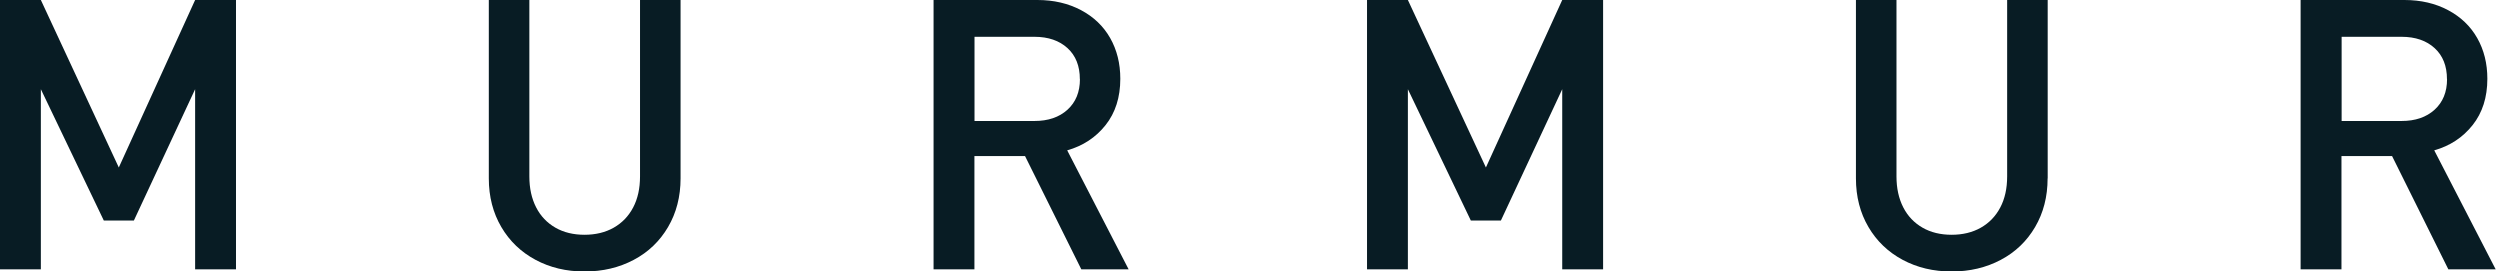 <svg width="221" height="24" viewBox="0 0 221 24" fill="none" xmlns="http://www.w3.org/2000/svg">
<path d="M20.862 23.807H17.249V7.886L11.835 19.496H9.177L3.612 7.886V23.807H0V0H3.612L10.502 14.806L17.249 0H20.862V23.807Z" fill="#081C24"/>
<path d="M60.162 15.771C60.162 17.38 59.791 18.817 59.057 20.068C58.323 21.319 57.312 22.291 56.022 22.971C54.732 23.657 53.279 24 51.669 24C50.059 24 48.626 23.657 47.344 22.971C46.061 22.284 45.05 21.319 44.316 20.068C43.582 18.817 43.211 17.387 43.211 15.771V0H46.795V15.6C46.795 16.643 46.995 17.551 47.394 18.331C47.793 19.11 48.363 19.703 49.097 20.125C49.831 20.547 50.693 20.754 51.669 20.754C52.645 20.754 53.514 20.547 54.255 20.125C54.996 19.703 55.566 19.11 55.972 18.338C56.378 17.566 56.578 16.651 56.578 15.6V0H60.162V15.771Z" fill="#081C24"/>
<path d="M99.769 23.807H95.587L90.614 13.798H86.139V23.807H82.527V0H91.704C93.15 0 94.433 0.3 95.558 0.894C96.677 1.487 97.539 2.309 98.138 3.36C98.736 4.411 99.035 5.612 99.035 6.963C99.035 8.601 98.601 9.966 97.732 11.06C96.862 12.154 95.73 12.897 94.34 13.29L99.769 23.807ZM95.459 6.999C95.459 5.834 95.095 4.919 94.369 4.254C93.642 3.589 92.666 3.253 91.448 3.253H86.147V10.695H91.448C92.659 10.695 93.628 10.366 94.362 9.702C95.095 9.037 95.466 8.136 95.466 6.999" fill="#081C24"/>
<path d="M141.714 23.807H138.101V7.886L132.679 19.496H130.022L124.457 7.886V23.807H120.845V0H124.457L131.354 14.806L138.101 0H141.714V23.807Z" fill="#081C24"/>
<path d="M181.008 15.771C181.008 17.38 180.638 18.817 179.904 20.068C179.17 21.319 178.158 22.291 176.869 22.971C175.579 23.657 174.126 24 172.523 24C170.92 24 169.48 23.657 168.198 22.971C166.915 22.284 165.904 21.319 165.17 20.068C164.436 18.817 164.065 17.387 164.065 15.771V0H167.649V15.6C167.649 16.643 167.849 17.551 168.248 18.331C168.647 19.11 169.217 19.703 169.951 20.125C170.684 20.547 171.547 20.754 172.523 20.754C173.499 20.754 174.368 20.547 175.109 20.125C175.85 19.703 176.42 19.11 176.826 18.338C177.232 17.566 177.432 16.651 177.432 15.6V0H181.016V15.771H181.008Z" fill="#081C24"/>
<path d="M220.616 23.807H216.433L211.46 13.798H206.986V23.807H203.374V0H212.55C213.997 0 215.286 0.3 216.405 0.894C217.524 1.487 218.386 2.309 218.984 3.36C219.583 4.411 219.882 5.612 219.882 6.963C219.882 8.601 219.447 9.966 218.578 11.06C217.709 12.154 216.576 12.897 215.187 13.29L220.616 23.807ZM216.312 6.999C216.312 5.834 215.949 4.919 215.222 4.254C214.496 3.589 213.519 3.253 212.301 3.253H207V10.695H212.301C213.512 10.695 214.481 10.366 215.215 9.702C215.949 9.037 216.319 8.136 216.319 6.999" fill="#081C24"/>
</svg>
